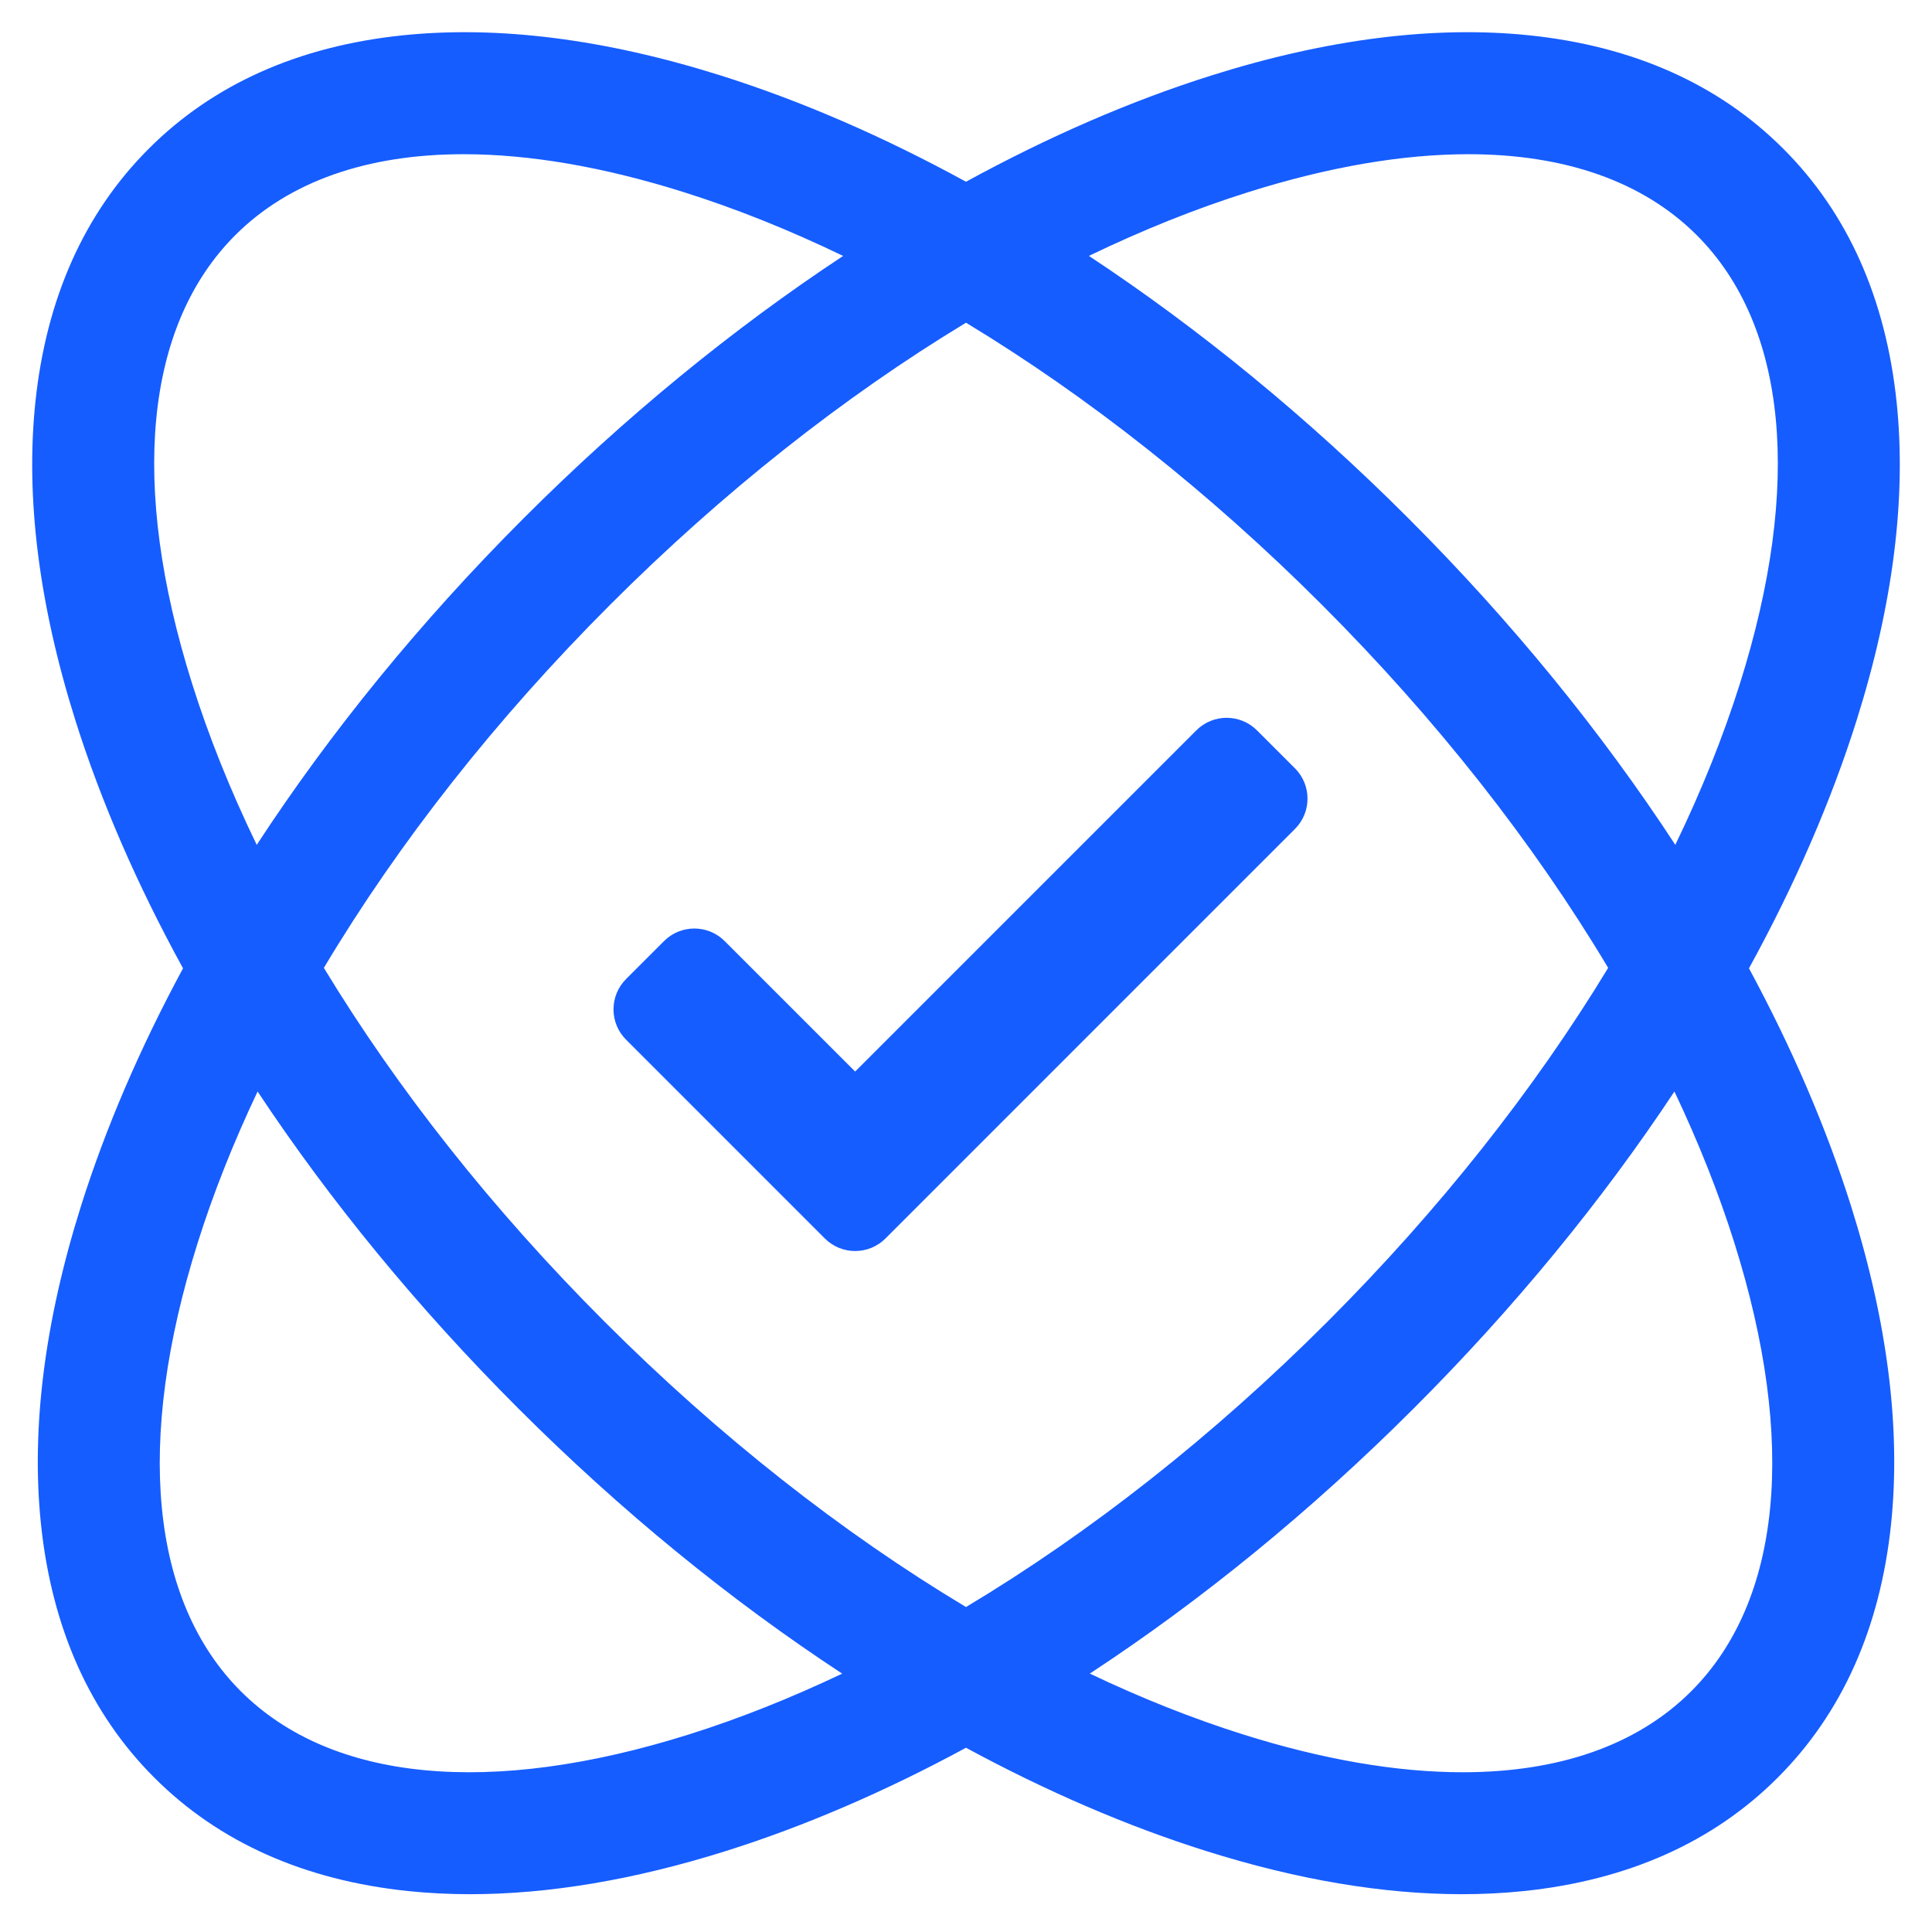 <?xml version="1.0" encoding="UTF-8"?>
<svg width="60px" height="60px" viewBox="0 0 60 60" version="1.1" xmlns="http://www.w3.org/2000/svg" xmlns:xlink="http://www.w3.org/1999/xlink">
    <title>编组 21备份 2</title>
    <defs>
        <rect id="path-1" x="0" y="0" width="60" height="60"></rect>
    </defs>
    <g id="页面-1" stroke="none" stroke-width="1" fill="none" fill-rule="evenodd">
        <g id="编组-21备份-2">
            <mask id="mask-2" fill="white">
                <use xlink:href="#path-1"></use>
            </mask>
            <use id="矩形" fill-opacity="0" fill="#D8D8D8" xlink:href="#path-1"></use>
            <g id="稳定可靠" mask="url(#mask-2)" fill="#165DFF" fill-rule="nonzero">
                <g transform="translate(1, 1)">
                    <path d="M24.616,37.462 L18.443,31.288 C17.923,30.768 17.923,29.925 18.443,29.405 L19.622,28.226 C20.142,27.706 20.985,27.706 21.505,28.226 L25.557,32.278 L36.153,21.682 C36.673,21.162 37.516,21.162 38.036,21.682 L39.216,22.861 C39.736,23.381 39.736,24.224 39.216,24.744 L26.499,37.462 C25.979,37.982 25.136,37.982 24.616,37.462 Z" id="路径"></path>
                    <path d="M53.316,29.072 C54.732,26.493 55.86,23.906 56.659,21.371 C57.791,17.776 58.209,14.456 57.903,11.505 C57.567,8.273 56.383,5.619 54.381,3.619 C52.38,1.618 49.727,0.433 46.495,0.097 C43.543,-0.209 40.224,0.209 36.629,1.341 C34.117,2.132 31.555,3.247 29,4.644 C26.446,3.246 23.883,2.132 21.372,1.341 C17.776,0.209 14.457,-0.209 11.505,0.097 C8.273,0.433 5.619,1.617 3.619,3.619 C1.618,5.619 0.433,8.273 0.097,11.505 C-0.209,14.457 0.209,17.776 1.341,21.371 C2.14,23.906 3.268,26.493 4.684,29.072 C3.349,31.545 2.281,34.025 1.515,36.455 C0.383,40.05 -0.035,43.37 0.271,46.321 C0.607,49.553 1.791,52.207 3.793,54.207 C5.793,56.208 8.447,57.393 11.679,57.729 C12.304,57.794 12.945,57.826 13.602,57.826 C16.049,57.826 18.711,57.377 21.545,56.485 C23.999,55.712 26.503,54.631 29,53.278 C31.498,54.631 34.001,55.712 36.456,56.485 C39.29,57.378 41.952,57.826 44.399,57.826 C45.056,57.826 45.697,57.794 46.322,57.729 C49.554,57.393 52.208,56.209 54.208,54.207 C56.209,52.207 57.394,49.553 57.73,46.321 C58.036,43.369 57.618,40.05 56.486,36.455 C55.72,34.025 54.651,31.545 53.316,29.072 Z M37.771,4.966 C40.268,4.179 42.565,3.789 44.6,3.789 C47.595,3.789 50.024,4.634 51.696,6.305 C54.504,9.113 54.979,14.059 53.035,20.23 C52.516,21.878 51.843,23.553 51.028,25.237 C48.738,21.732 45.94,18.296 42.735,15.092 C39.6,11.956 36.243,9.21 32.817,6.947 C34.482,6.144 36.14,5.478 37.771,4.966 Z M48.943,29.058 C46.65,32.837 43.694,36.578 40.223,40.049 C36.681,43.591 32.859,46.596 29,48.908 C25.143,46.596 21.32,43.591 17.778,40.049 C14.307,36.578 11.35,32.838 9.058,29.058 C11.375,25.18 14.391,21.338 17.952,17.778 C21.441,14.289 25.201,11.321 29,9.022 C32.799,11.321 36.56,14.289 40.049,17.778 C43.609,21.338 46.626,25.18 48.943,29.058 L48.943,29.058 Z M4.966,20.23 C3.021,14.058 3.497,9.112 6.305,6.305 C7.977,4.633 10.406,3.789 13.401,3.789 C15.436,3.789 17.733,4.179 20.23,4.966 C21.86,5.479 23.518,6.144 25.184,6.948 C21.757,9.21 18.401,11.957 15.265,15.092 C12.06,18.297 9.263,21.732 6.973,25.238 C6.158,23.553 5.484,21.878 4.966,20.23 Z M20.403,52.862 C14.231,54.806 9.285,54.33 6.478,51.523 C3.67,48.715 3.194,43.769 5.139,37.598 C5.626,36.05 6.251,34.478 7,32.898 C9.252,36.297 11.981,39.625 15.092,42.736 C18.271,45.916 21.678,48.695 25.155,50.976 C23.558,51.735 21.968,52.369 20.403,52.862 Z M51.523,51.523 C49.85,53.195 47.422,54.039 44.427,54.039 C42.392,54.039 40.095,53.649 37.598,52.862 C36.033,52.369 34.443,51.736 32.845,50.975 C36.322,48.694 39.729,45.915 42.909,42.735 C46.021,39.624 48.749,36.297 51.001,32.898 C51.75,34.477 52.375,36.049 52.862,37.597 C54.806,43.769 54.33,48.715 51.523,51.523 L51.523,51.523 Z" id="形状"></path>
                </g>
            </g>
        </g>
    </g>
</svg>